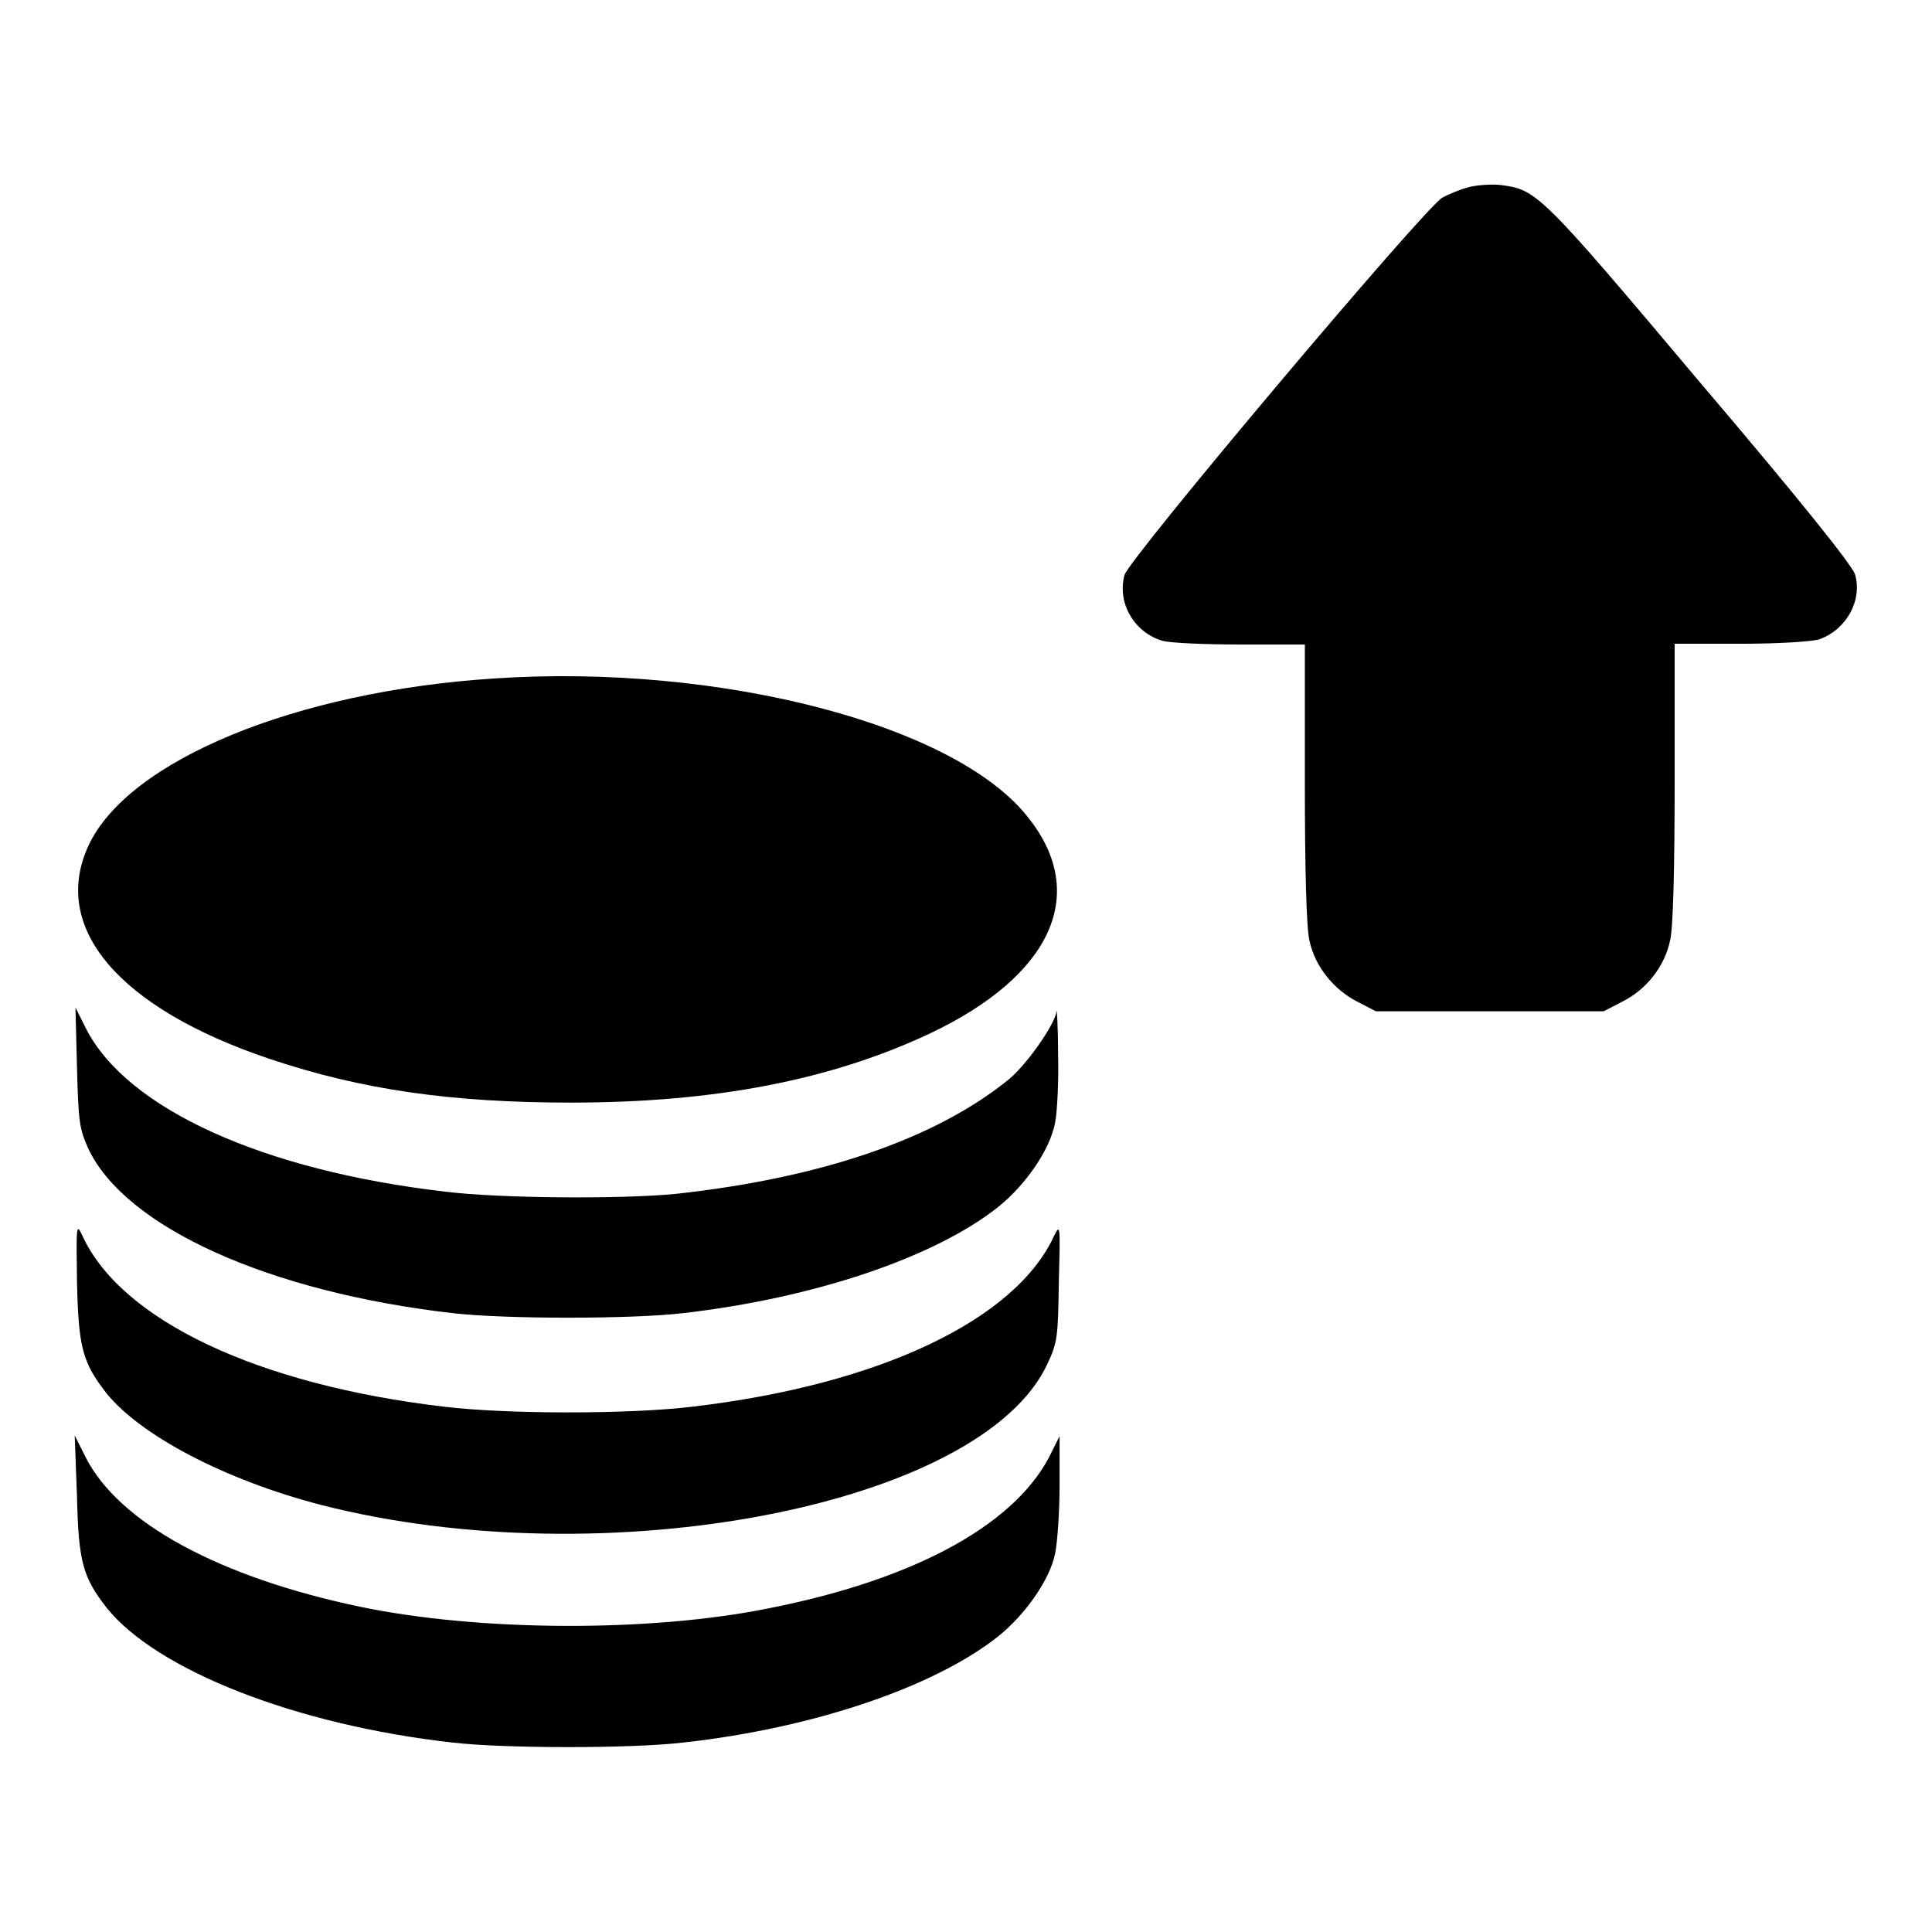 <?xml version="1.0" encoding="utf-8"?>
<!-- Svg Vector Icons : http://www.onlinewebfonts.com/icon -->
<!DOCTYPE svg PUBLIC "-//W3C//DTD SVG 1.1//EN" "http://www.w3.org/Graphics/SVG/1.1/DTD/svg11.dtd">
<svg version="1.1" xmlns="http://www.w3.org/2000/svg" xmlns:xlink="http://www.w3.org/1999/xlink" x="0px" y="0px" viewBox="0 0 256 256" enable-background="new 0 0 256 256" xml:space="preserve">
<g><g><g><path fill="#000000" d="M194.6,24.8c-1.1,0.3-2.6,0.9-3.5,1.4c-2.4,1.4-41.5,47.8-42.1,50c-1,3.7,1.3,7.6,5,8.7c1,0.3,5.6,0.5,10.4,0.5h8.5v18.3c0,11.3,0.2,19.2,0.6,20.9c0.7,3.4,3.2,6.5,6.3,8.1l2.5,1.3h15.1h15.1l2.5-1.3c3.2-1.6,5.6-4.7,6.3-8.1c0.4-1.6,0.6-9.6,0.6-20.9V85.3h8.9c5,0,9.5-0.3,10.3-0.6c3.6-1.3,5.7-5.2,4.7-8.6c-0.4-1.2-6.9-9.4-20.6-25.5c-21.3-25.3-21.6-25.5-26.5-26.1C197.6,24.4,195.8,24.5,194.6,24.8z"/><path fill="#000000" d="M65.5,89.9c-26.4,1.7-48.6,10.9-53.8,22.2c-5,10.9,4.1,21.5,24,28.2c12.2,4.1,24.1,5.8,40,5.8c19,0,34.5-3,47.6-9.2c16-7.6,21-18.4,13-28.5C126.7,96,95.3,87.9,65.5,89.9z"/><path fill="#000000" d="M140,134c-0.2,1.7-3.9,7-6.3,9c-9.7,7.9-24.9,13.1-44.2,15.2c-7.2,0.7-23.3,0.6-30.5-0.3c-24.2-2.8-42.2-11-47.6-21.6l-1.4-2.8l0.2,7.9c0.2,7.3,0.3,8.1,1.5,10.8c4.9,10.4,23.9,19,48.3,21.8c6.9,0.8,23.7,0.8,30.5,0c17.4-2,33.4-7.4,41.8-14.1c3.6-2.9,6.8-7.5,7.5-11.1c0.3-1.5,0.5-5.7,0.4-9.3C140.2,135.8,140,133.3,140,134z"/><path fill="#000000" d="M10.2,169.8c0.2,8.7,0.7,10.7,3.9,14.8c4.5,5.6,15.7,11.5,28.4,14.8c37.8,9.7,87.6,0.1,96.3-18.7c1.3-2.8,1.4-3.5,1.5-10.8c0.2-7.4,0.2-7.8-0.6-6.2c-5.1,11.2-23.2,19.8-48,22.7c-8.3,1-24.5,1-32.8,0c-24.8-2.9-42.9-11.5-48-22.7C10.1,162,10.1,162.4,10.2,169.8z"/><path fill="#000000" d="M10.2,198.3c0.2,8.7,0.8,10.7,3.9,14.7c6.6,8.3,25.2,15.6,45.9,17.9c6.9,0.8,23.7,0.8,30.5,0c17.3-1.9,33.4-7.4,41.8-14.1c3.6-2.9,6.8-7.5,7.5-10.9c0.3-1.4,0.6-5.5,0.6-9.1v-6.5l-1,2c-4.4,9.4-17.7,16.9-37.5,20.8c-15.7,3.2-38.4,3.1-54.2-0.2c-18.6-3.9-32-11.1-36.4-19.9l-1.4-2.8L10.2,198.3z"/></g></g></g>
</svg>